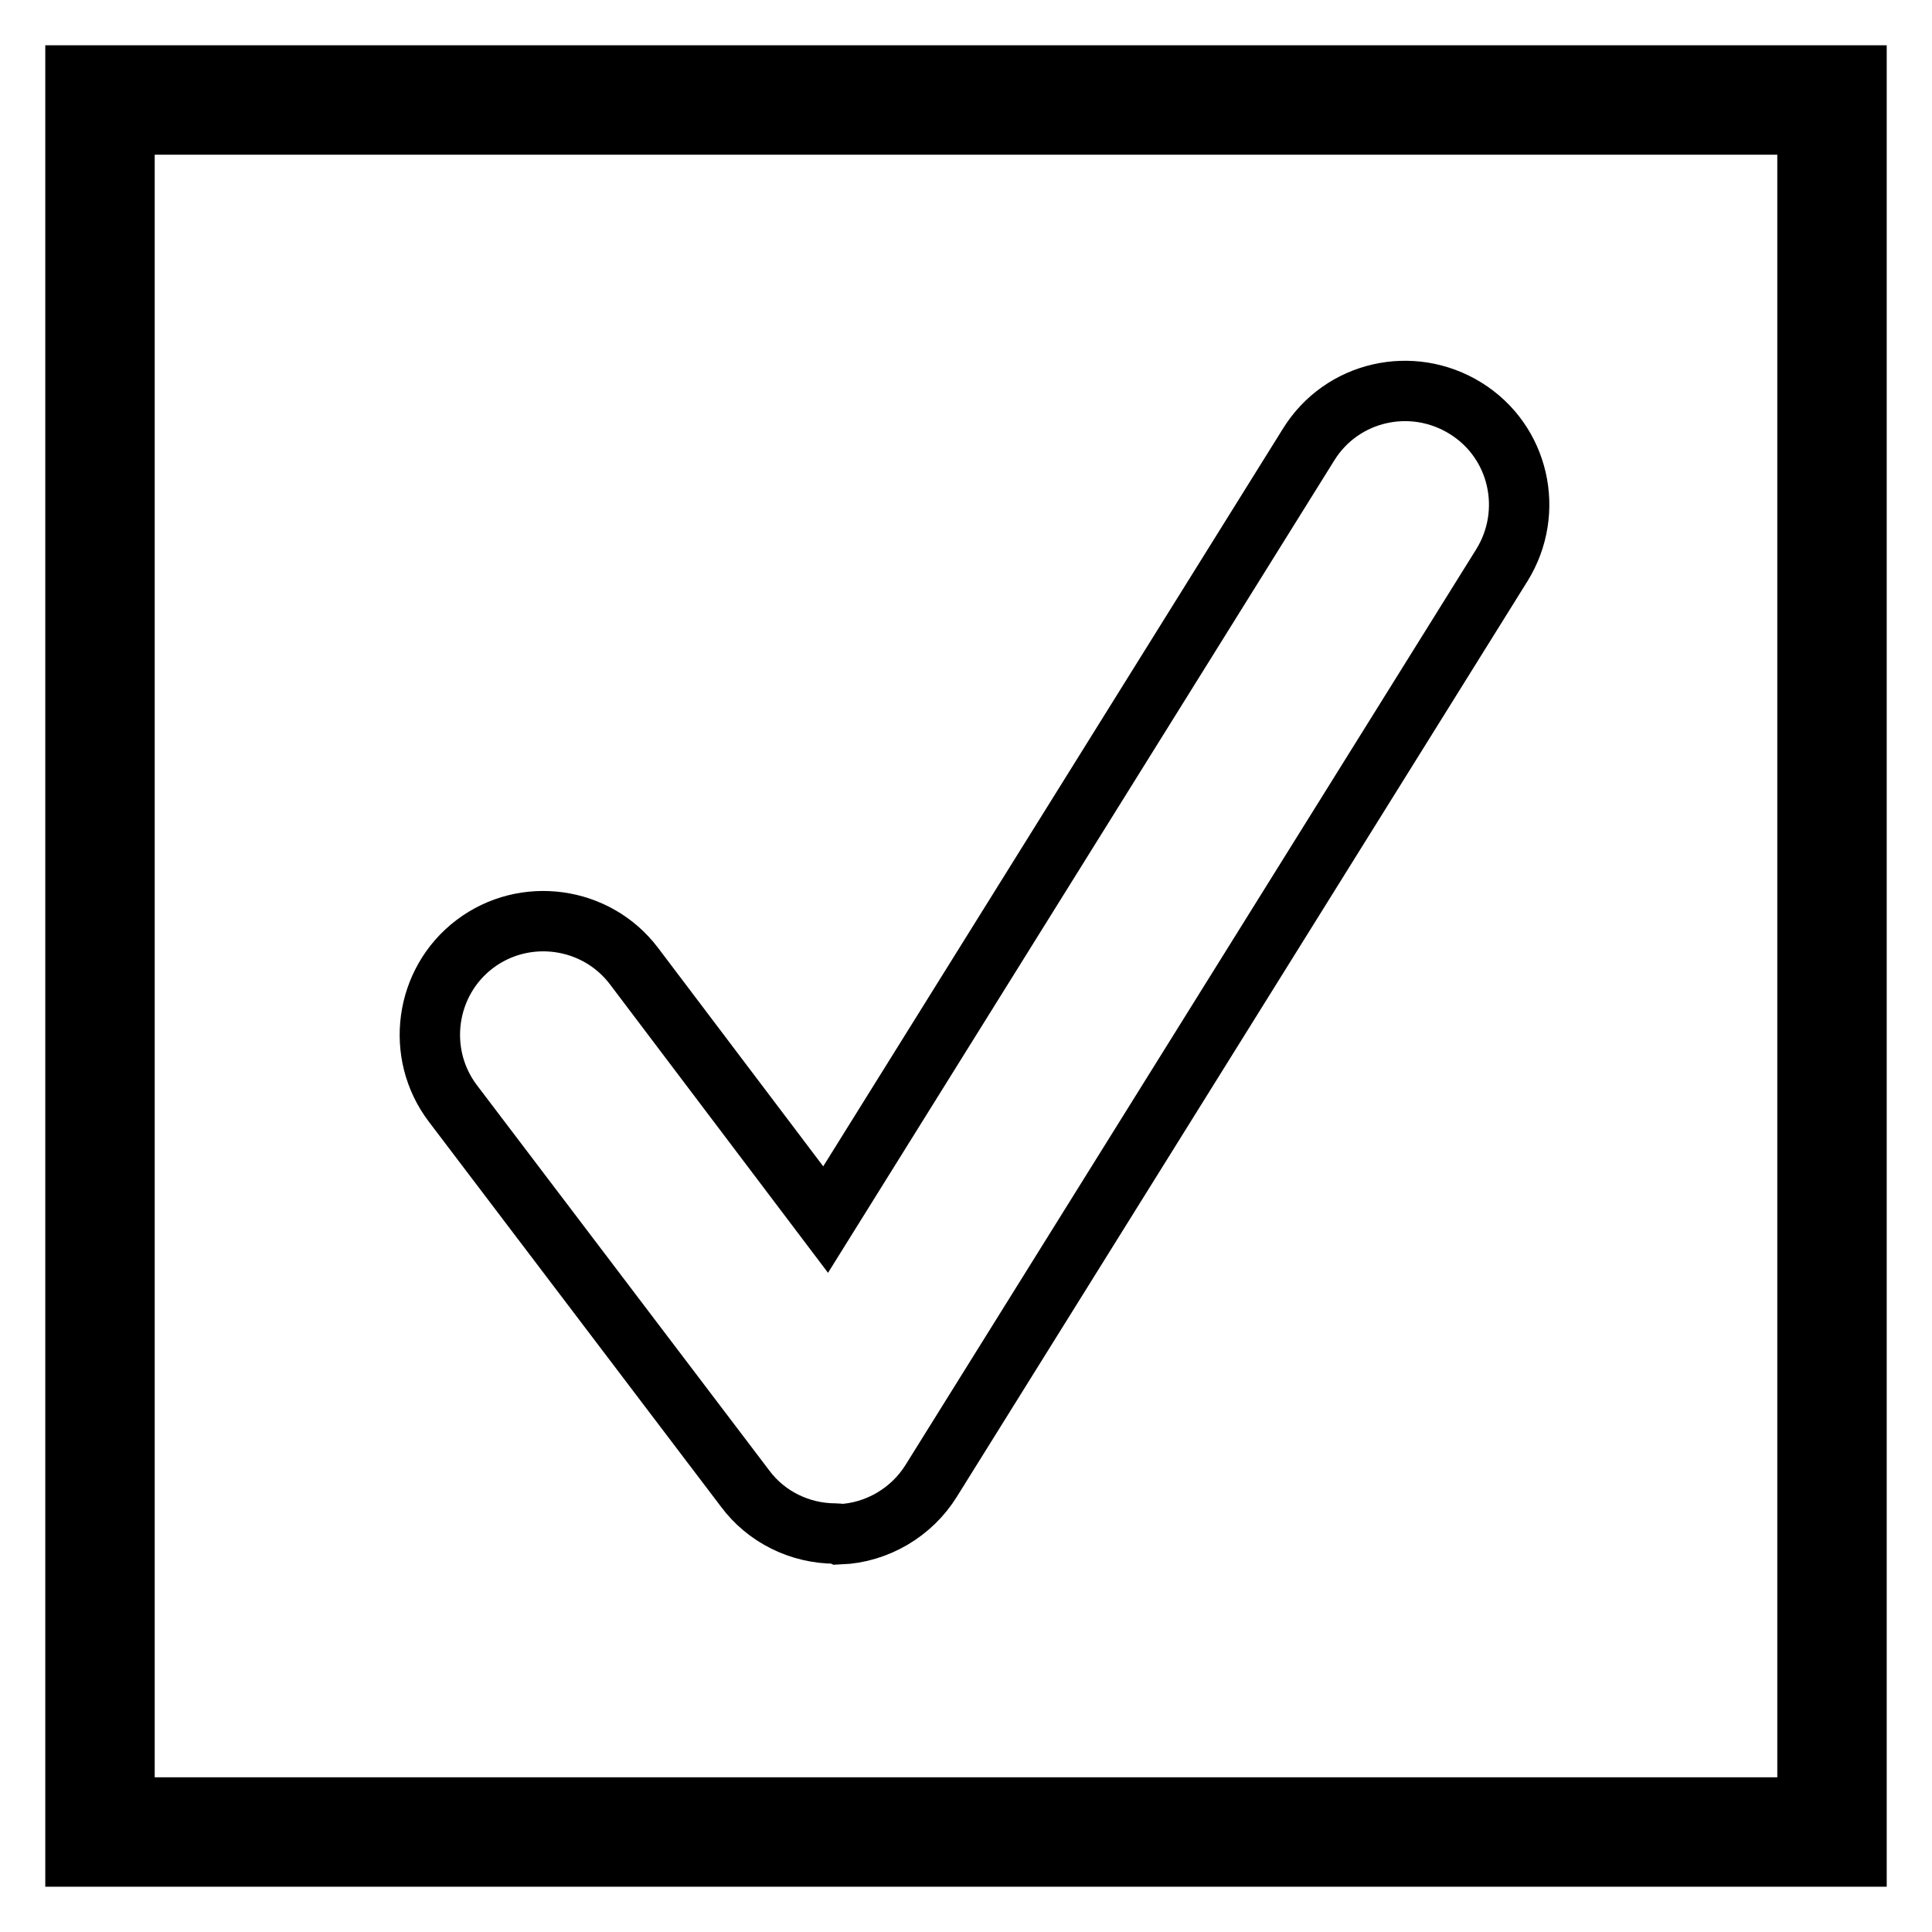 <?xml version="1.0" encoding="utf-8"?>
<!-- Svg Vector Icons : http://www.onlinewebfonts.com/icon -->
<!DOCTYPE svg PUBLIC "-//W3C//DTD SVG 1.1//EN" "http://www.w3.org/Graphics/SVG/1.1/DTD/svg11.dtd">
<svg version="1.1" xmlns="http://www.w3.org/2000/svg" xmlns:xlink="http://www.w3.org/1999/xlink" x="0px" y="0px" viewBox="0 0 256 256" enable-background="new 0 0 256 256" xml:space="preserve">
<g><g><path stroke-width="8" fill-opacity="0" stroke="#000000"  d="M246,246H10V10h236V246z M16.5,239.5h223v-223h-223V239.5z"/><path stroke-width="8" fill-opacity="0" stroke="#000000"  d="M110.7,203.2c-4.7,0-9.2-2.2-12-6L60,146.2c-5-6.6-3.7-16.1,2.9-21.1c6.6-5,16.1-3.7,21.1,2.9l25.4,33.6l64-102.7c4.4-7.1,13.7-9.2,20.8-4.8c7.1,4.4,9.2,13.7,4.8,20.8l-75.6,121.3c-2.6,4.2-7.2,6.9-12.1,7.1C111.1,203.2,110.9,203.2,110.7,203.2z"/></g></g>
</svg>